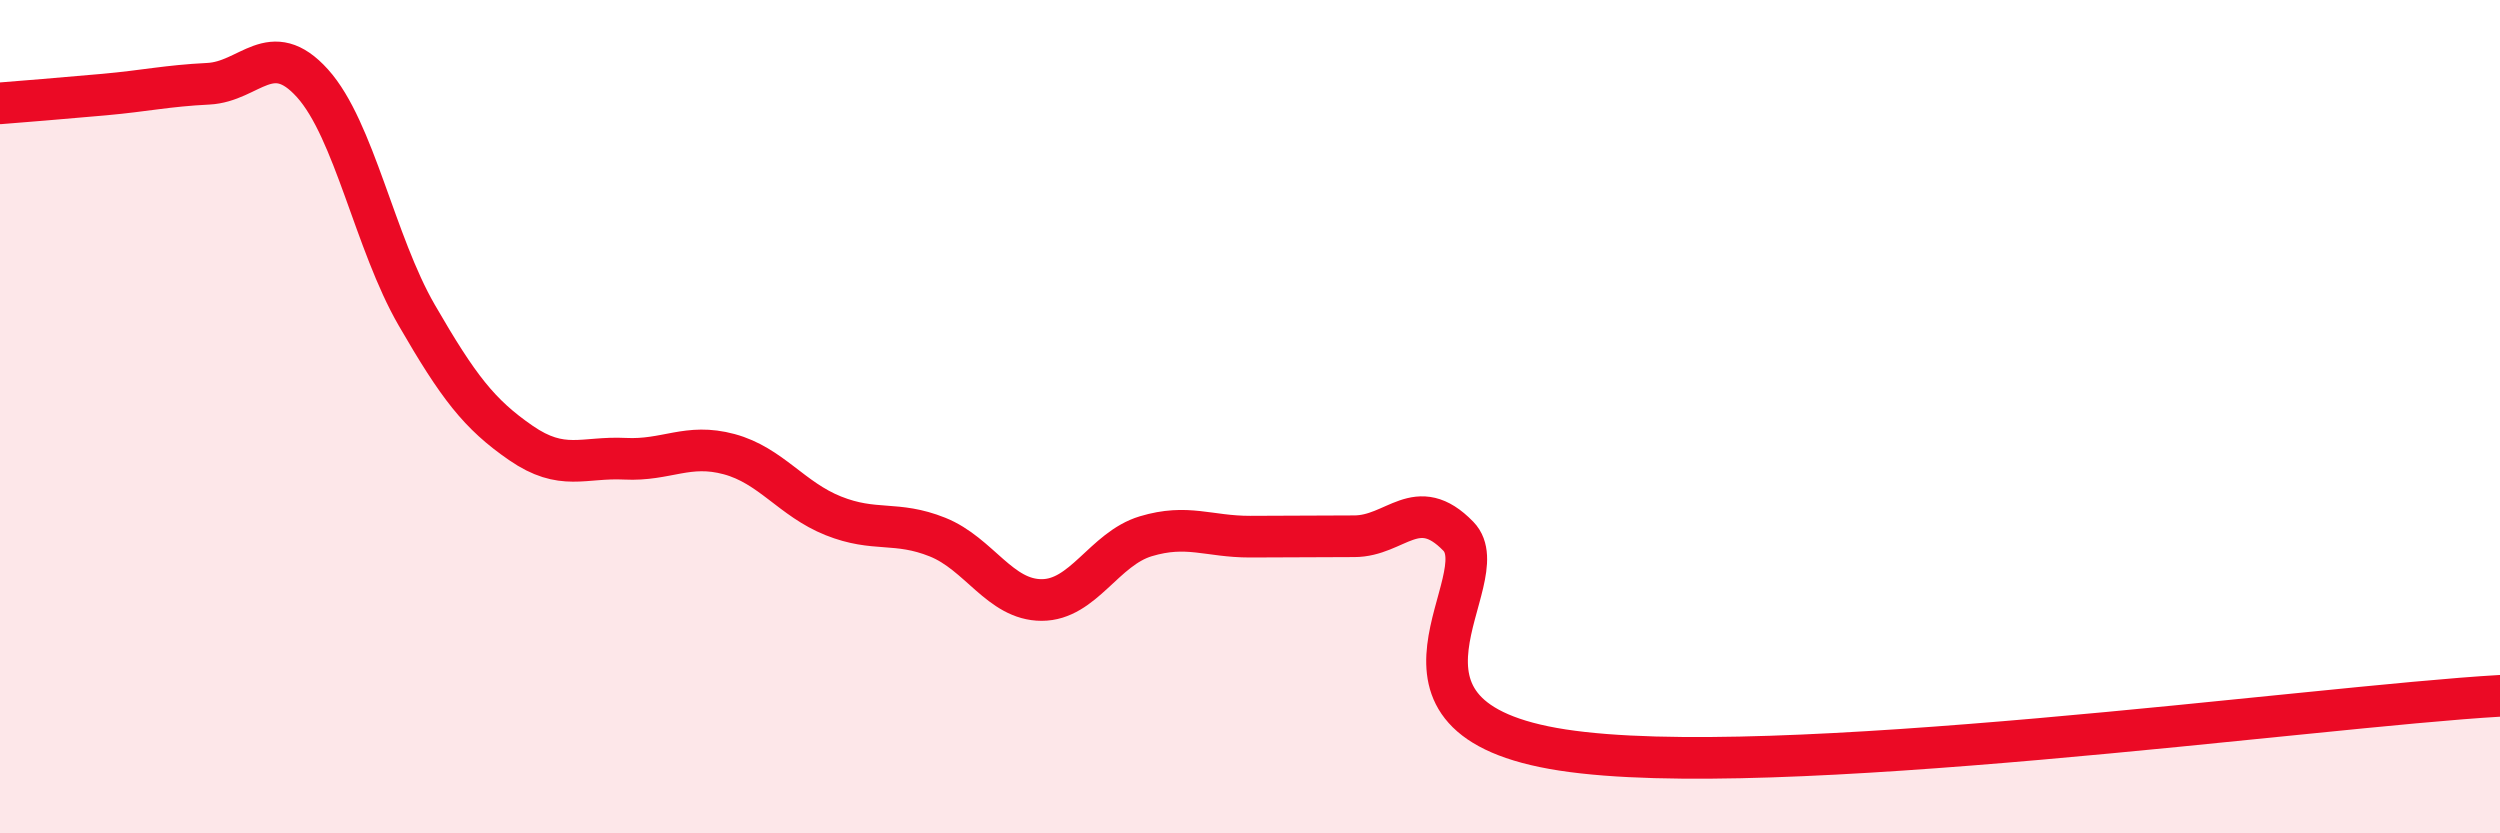 
    <svg width="60" height="20" viewBox="0 0 60 20" xmlns="http://www.w3.org/2000/svg">
      <path
        d="M 0,2.48 C 0.5,2.44 1.5,2.36 2.5,2.27 C 3.5,2.18 4,2.06 5,2.01 C 6,1.96 6.5,0.89 7.5,2 C 8.5,3.11 9,5.83 10,7.56 C 11,9.29 11.5,9.94 12.5,10.63 C 13.5,11.32 14,10.96 15,11.01 C 16,11.06 16.5,10.63 17.5,10.9 C 18.5,11.17 19,11.98 20,12.38 C 21,12.78 21.5,12.49 22.5,12.89 C 23.5,13.29 24,14.4 25,14.4 C 26,14.4 26.5,13.17 27.5,12.87 C 28.5,12.57 29,12.88 30,12.88 C 31,12.88 31.5,12.87 32.5,12.87 C 33.5,12.87 34,11.84 35,12.87 C 36,13.9 32.5,17.23 37.5,18 C 42.5,18.77 55.5,16.96 60,16.7L60 20L0 20Z"
        fill="#EB0A25"
        opacity="0.1"
        stroke-linecap="round"
        stroke-linejoin="round"
      />
      <path
        d="M 0,2.48 C 0.5,2.44 1.5,2.36 2.5,2.27 C 3.5,2.18 4,2.06 5,2.01 C 6,1.96 6.5,0.89 7.5,2 C 8.5,3.11 9,5.83 10,7.56 C 11,9.29 11.5,9.94 12.5,10.63 C 13.5,11.32 14,10.96 15,11.01 C 16,11.06 16.5,10.63 17.5,10.9 C 18.5,11.17 19,11.98 20,12.38 C 21,12.78 21.5,12.49 22.5,12.89 C 23.5,13.29 24,14.4 25,14.4 C 26,14.4 26.5,13.17 27.5,12.87 C 28.5,12.57 29,12.88 30,12.88 C 31,12.88 31.5,12.87 32.5,12.87 C 33.5,12.87 34,11.84 35,12.87 C 36,13.9 32.5,17.23 37.5,18 C 42.5,18.77 55.5,16.96 60,16.7"
        stroke="#EB0A25"
        stroke-width="1"
        fill="none"
        stroke-linecap="round"
        stroke-linejoin="round"
      />
    </svg>
  